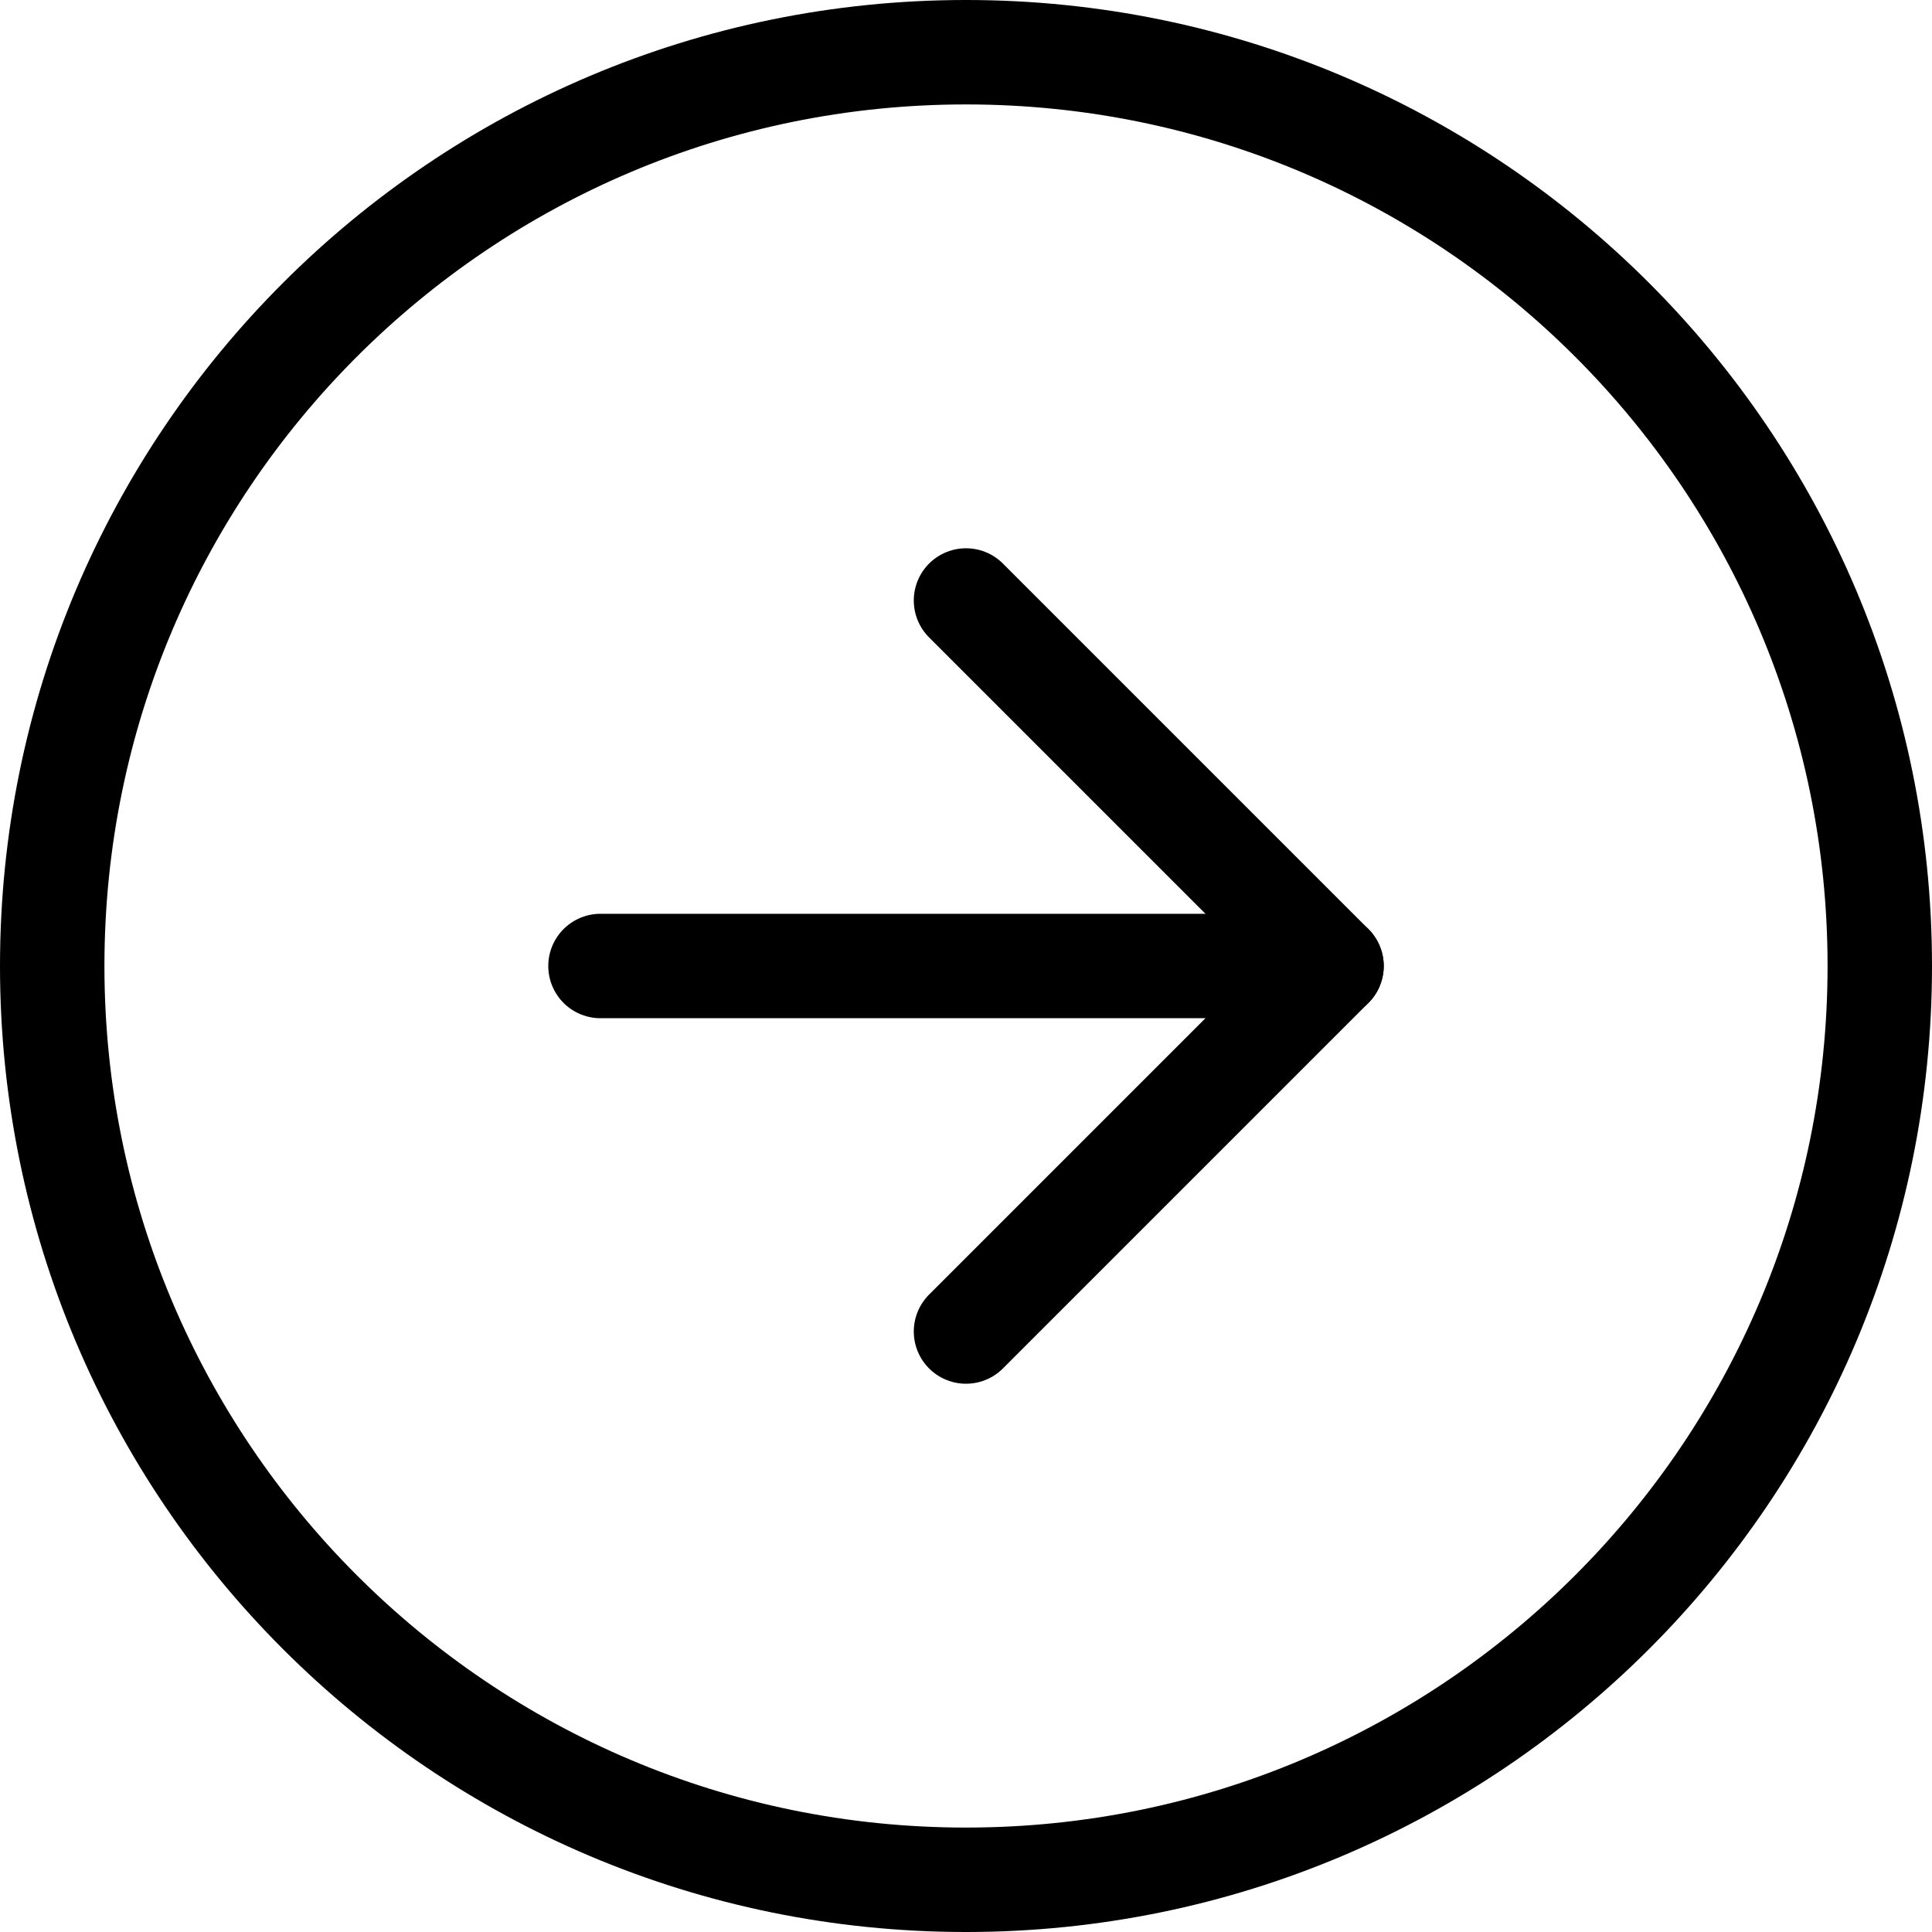 <svg width="37" height="37" viewBox="0 0 37 37" fill="none" xmlns="http://www.w3.org/2000/svg">
<path d="M18.5 36C28.165 36 36 28.165 36 18.5C36 8.835 28.165 1 18.5 1C8.835 1 1 8.835 1 18.5C1 28.165 8.835 36 18.5 36Z" stroke="black" stroke-width="2" stroke-linecap="round" stroke-linejoin="round"/>
<path d="M18.5 25.5L25.5 18.5L18.5 11.5" stroke="black" stroke-width="2" stroke-linecap="round" stroke-linejoin="round"/>
<path d="M11.5 18.5H25.5" stroke="black" stroke-width="2" stroke-linecap="round" stroke-linejoin="round"/>
</svg>
